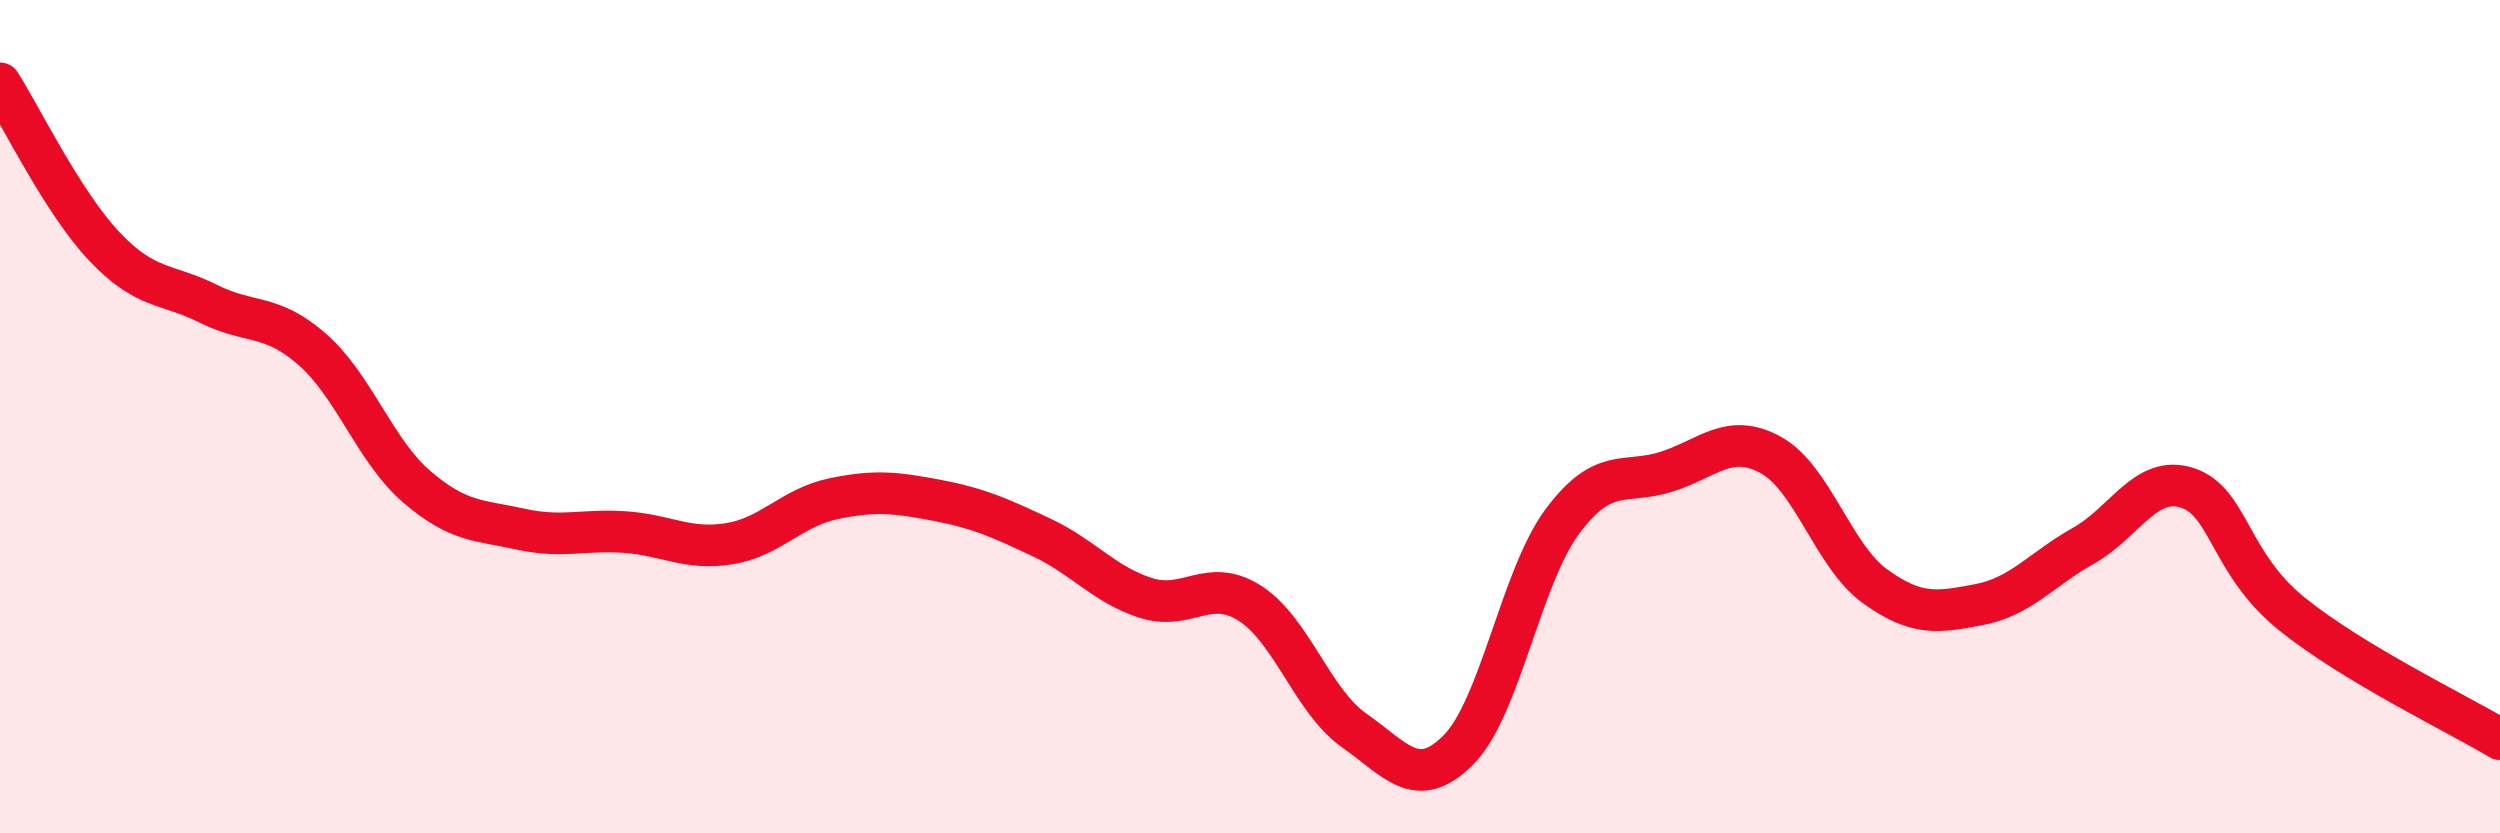 
    <svg width="60" height="20" viewBox="0 0 60 20" xmlns="http://www.w3.org/2000/svg">
      <path
        d="M 0,2 C 0.5,2.78 1.5,4.85 2.5,5.91 C 3.5,6.97 4,6.79 5,7.29 C 6,7.79 6.5,7.51 7.5,8.39 C 8.5,9.27 9,10.82 10,11.68 C 11,12.54 11.5,12.48 12.5,12.7 C 13.5,12.92 14,12.7 15,12.77 C 16,12.84 16.5,13.21 17.5,13.05 C 18.5,12.89 19,12.18 20,11.97 C 21,11.76 21.5,11.82 22.5,12.01 C 23.5,12.2 24,12.43 25,12.9 C 26,13.37 26.5,14.03 27.5,14.35 C 28.5,14.67 29,13.84 30,14.48 C 31,15.12 31.5,16.83 32.5,17.53 C 33.5,18.23 34,19 35,18 C 36,17 36.5,13.85 37.5,12.51 C 38.5,11.17 39,11.64 40,11.32 C 41,11 41.5,10.37 42.5,10.92 C 43.5,11.47 44,13.35 45,14.07 C 46,14.79 46.5,14.7 47.5,14.51 C 48.5,14.32 49,13.66 50,13.1 C 51,12.54 51.5,11.38 52.5,11.71 C 53.5,12.04 53.5,13.52 55,14.73 C 56.5,15.94 59,17.14 60,17.74L60 20L0 20Z"
        fill="#EB0A25"
        opacity="0.1"
        stroke-linecap="round"
        stroke-linejoin="round"
      />
      <path
        d="M 0,2 C 0.5,2.78 1.5,4.85 2.5,5.91 C 3.5,6.97 4,6.79 5,7.29 C 6,7.79 6.5,7.51 7.5,8.39 C 8.5,9.27 9,10.82 10,11.68 C 11,12.54 11.5,12.48 12.5,12.7 C 13.5,12.92 14,12.7 15,12.77 C 16,12.84 16.5,13.21 17.5,13.05 C 18.5,12.89 19,12.18 20,11.97 C 21,11.76 21.5,11.82 22.5,12.01 C 23.5,12.2 24,12.43 25,12.9 C 26,13.37 26.5,14.03 27.5,14.35 C 28.5,14.67 29,13.84 30,14.48 C 31,15.12 31.5,16.83 32.5,17.53 C 33.5,18.23 34,19 35,18 C 36,17 36.5,13.85 37.5,12.51 C 38.5,11.17 39,11.64 40,11.32 C 41,11 41.5,10.37 42.5,10.92 C 43.5,11.47 44,13.35 45,14.07 C 46,14.79 46.5,14.7 47.5,14.51 C 48.5,14.32 49,13.66 50,13.1 C 51,12.54 51.5,11.38 52.5,11.71 C 53.5,12.04 53.5,13.52 55,14.73 C 56.5,15.94 59,17.14 60,17.74"
        stroke="#EB0A25"
        stroke-width="1"
        fill="none"
        stroke-linecap="round"
        stroke-linejoin="round"
      />
    </svg>
  
